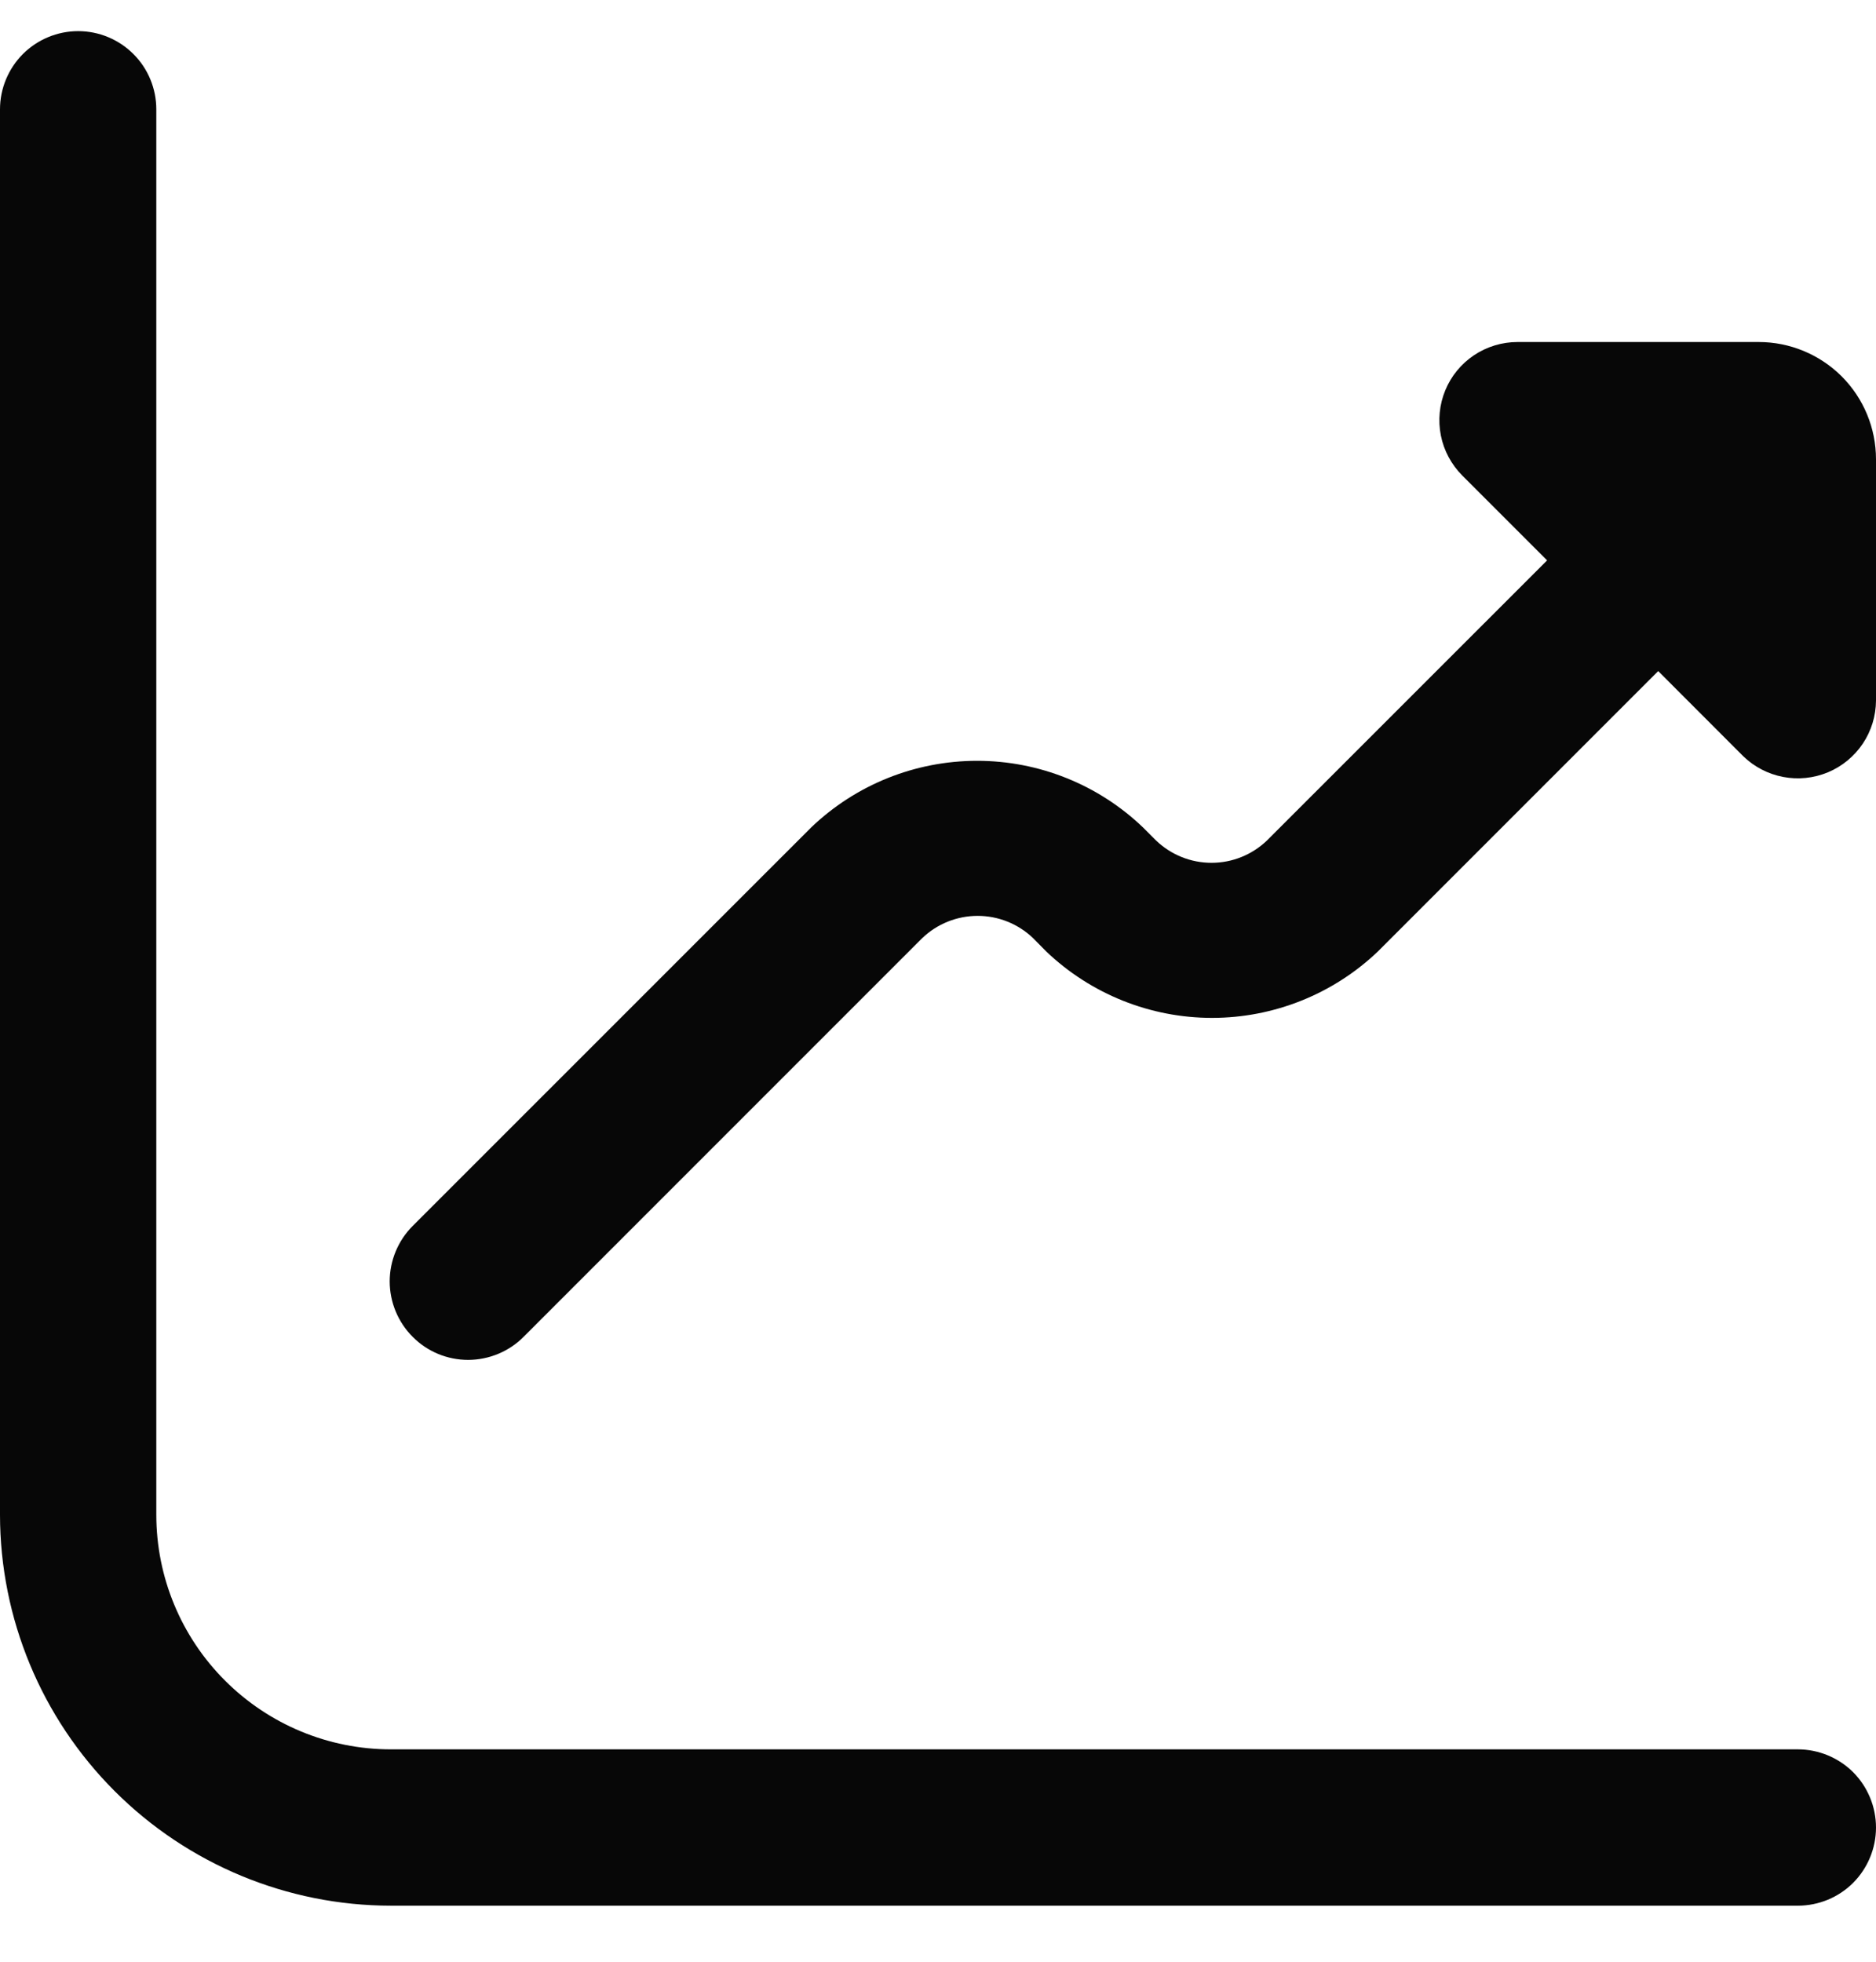 <svg width="22" height="23" viewBox="0 0 22 23" fill="none" xmlns="http://www.w3.org/2000/svg">
<g clip-path="url(#clip0_975_2736)">
<path d="M20.625 4.01H17.796C17.615 4.01 17.437 4.064 17.287 4.164C17.136 4.265 17.018 4.408 16.949 4.576C16.88 4.743 16.862 4.927 16.897 5.105C16.932 5.283 17.02 5.446 17.148 5.575L18.143 6.57L14.856 9.856C14.681 10.023 14.449 10.116 14.208 10.116C13.966 10.116 13.734 10.023 13.559 9.856L13.403 9.7C12.879 9.199 12.183 8.92 11.459 8.92C10.734 8.92 10.038 9.199 9.514 9.7L4.839 14.374C4.667 14.547 4.57 14.781 4.57 15.025C4.571 15.269 4.668 15.503 4.841 15.675C5.013 15.848 5.247 15.944 5.491 15.944C5.735 15.943 5.969 15.846 6.141 15.673L10.816 10.998C10.991 10.831 11.223 10.738 11.465 10.738C11.707 10.738 11.939 10.831 12.114 10.998L12.269 11.155C12.793 11.655 13.49 11.934 14.214 11.934C14.938 11.934 15.635 11.655 16.159 11.155L19.446 7.868L20.441 8.864C20.57 8.99 20.733 9.075 20.91 9.109C21.087 9.143 21.27 9.124 21.436 9.055C21.602 8.986 21.744 8.869 21.845 8.719C21.945 8.57 21.999 8.394 22 8.214V5.385C22 5.02 21.855 4.67 21.597 4.412C21.339 4.155 20.989 4.01 20.625 4.01Z" fill="#070707"/>
<path d="M21.083 20.51H4.583C3.854 20.51 3.155 20.22 2.639 19.704C2.123 19.189 1.833 18.489 1.833 17.76V1.282C1.833 1.039 1.737 0.806 1.565 0.634C1.393 0.462 1.16 0.365 0.917 0.365C0.674 0.365 0.44 0.462 0.268 0.634C0.097 0.806 0 1.039 0 1.282L0 17.76C0.001 18.975 0.485 20.14 1.344 20.999C2.203 21.858 3.368 22.342 4.583 22.343H21.083C21.326 22.343 21.56 22.247 21.732 22.075C21.903 21.903 22 21.67 22 21.427C22 21.183 21.903 20.95 21.732 20.778C21.56 20.607 21.326 20.51 21.083 20.51Z" fill="#070707"/>
</g>
<defs>
<clipPath id="clip0_975_2736">
<rect width="22" height="22" fill="white" transform="translate(0 0.365)"/>
</clipPath>
</defs>
</svg>
